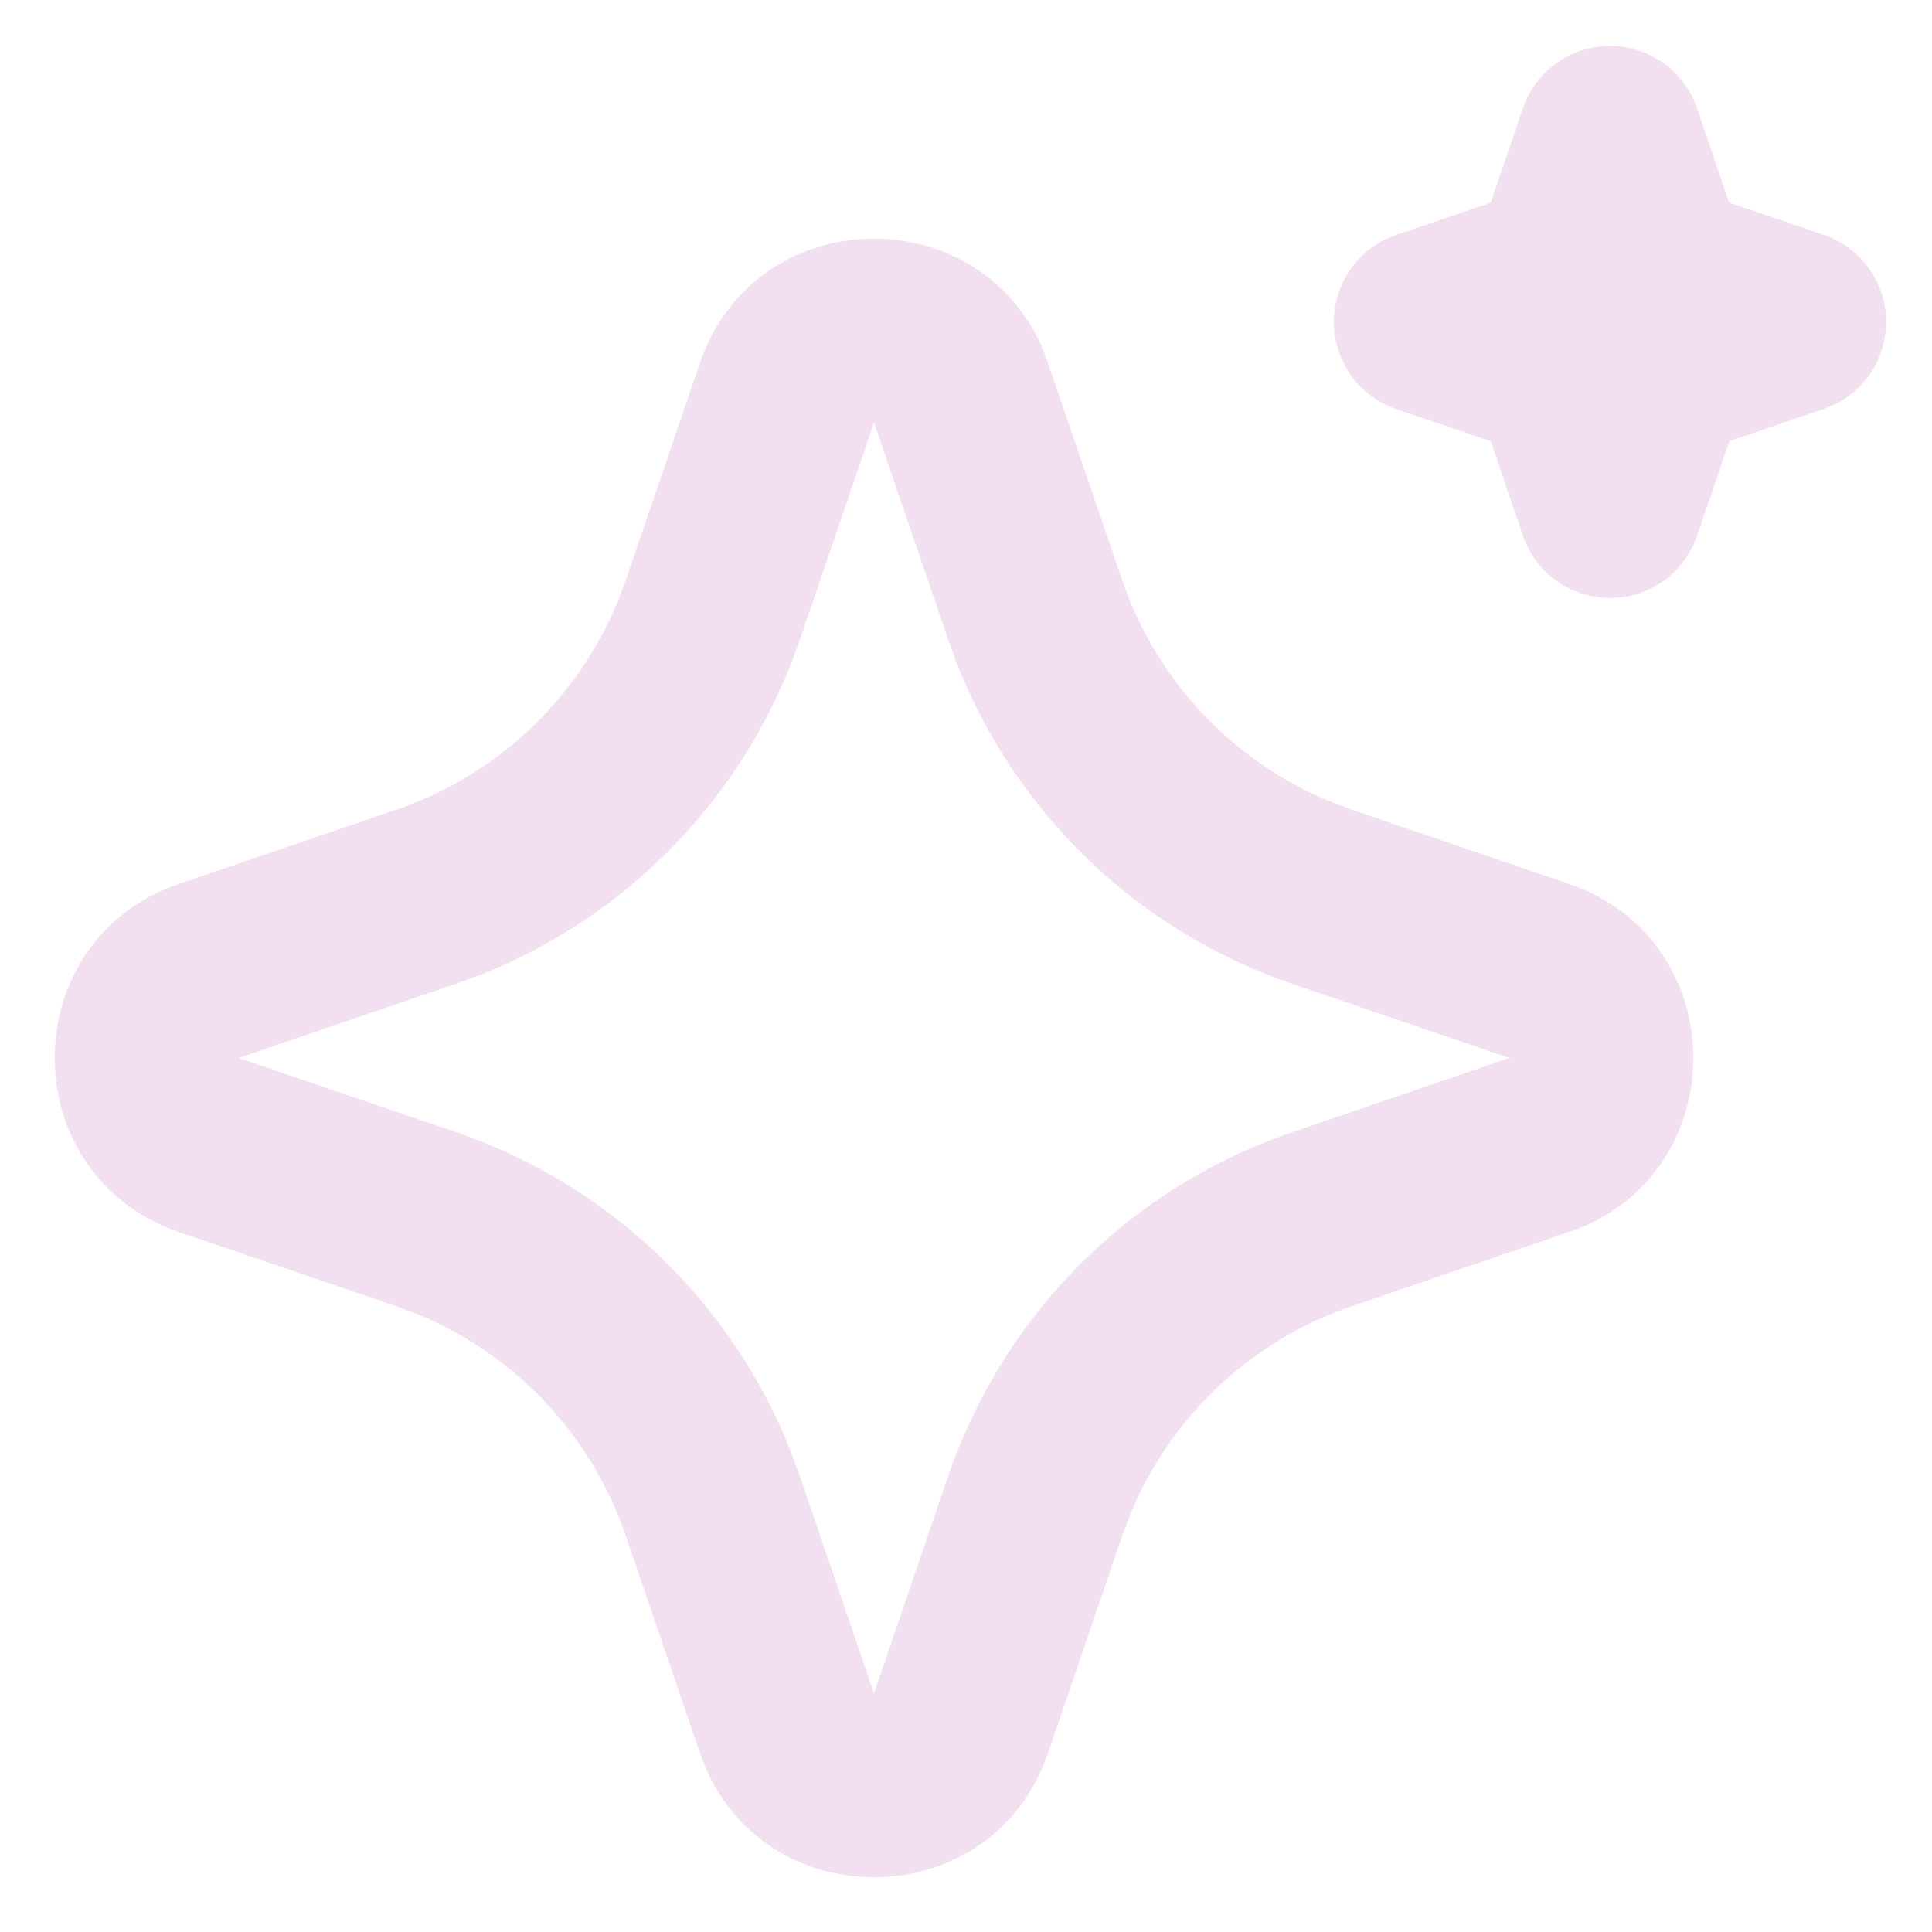 <svg width="28" height="28" viewBox="0 0 28 28" fill="none" xmlns="http://www.w3.org/2000/svg">
<path d="M10.143 5.263C10.94 2.93 14.164 2.859 15.109 5.051L15.189 5.265L16.265 8.411C16.512 9.133 16.91 9.793 17.434 10.348C17.957 10.902 18.594 11.338 19.3 11.626L19.589 11.734L22.736 12.809C25.069 13.606 25.14 16.83 22.949 17.775L22.736 17.855L19.589 18.931C18.867 19.178 18.207 19.576 17.652 20.1C17.097 20.623 16.661 21.26 16.373 21.966L16.265 22.254L15.191 25.402C14.393 27.735 11.169 27.806 10.225 25.615L10.143 25.402L9.068 22.255C8.821 21.534 8.423 20.873 7.9 20.318C7.376 19.763 6.74 19.327 6.033 19.039L5.745 18.931L2.599 17.857C0.264 17.059 0.193 13.835 2.385 12.891L2.599 12.809L5.745 11.734C6.467 11.487 7.127 11.089 7.682 10.565C8.236 10.042 8.672 9.406 8.96 8.699L9.068 8.411L10.143 5.263ZM12.667 6.125L11.592 9.271C11.216 10.372 10.606 11.377 9.802 12.217C8.998 13.058 8.021 13.713 6.939 14.137L6.605 14.258L3.459 15.333L6.605 16.407C7.706 16.783 8.711 17.394 9.551 18.197C10.392 19.001 11.046 19.978 11.471 21.061L11.592 21.394L12.667 24.541L13.741 21.394C14.117 20.294 14.727 19.288 15.531 18.448C16.335 17.608 17.312 16.953 18.395 16.529L18.728 16.409L21.875 15.333L18.728 14.258C17.628 13.883 16.622 13.272 15.782 12.468C14.942 11.664 14.287 10.687 13.863 9.605L13.743 9.271L12.667 6.125ZM23.333 0.666C23.583 0.666 23.827 0.736 24.039 0.868C24.25 1 24.421 1.189 24.531 1.413L24.595 1.569L25.061 2.937L26.431 3.403C26.68 3.488 26.9 3.646 27.06 3.855C27.221 4.065 27.315 4.317 27.332 4.581C27.349 4.844 27.287 5.107 27.155 5.335C27.022 5.563 26.825 5.747 26.588 5.863L26.431 5.927L25.063 6.394L24.596 7.763C24.511 8.013 24.354 8.232 24.144 8.393C23.934 8.553 23.681 8.648 23.418 8.664C23.155 8.681 22.892 8.619 22.664 8.487C22.436 8.354 22.252 8.157 22.136 7.919L22.072 7.763L21.605 6.395L20.236 5.929C19.986 5.844 19.767 5.687 19.606 5.477C19.446 5.267 19.351 5.015 19.334 4.751C19.317 4.488 19.379 4.225 19.512 3.997C19.644 3.769 19.841 3.585 20.079 3.469L20.236 3.405L21.604 2.938L22.071 1.569C22.16 1.305 22.331 1.077 22.557 0.915C22.784 0.753 23.055 0.666 23.333 0.666Z" fill="#F2DFEF"/>
</svg>
